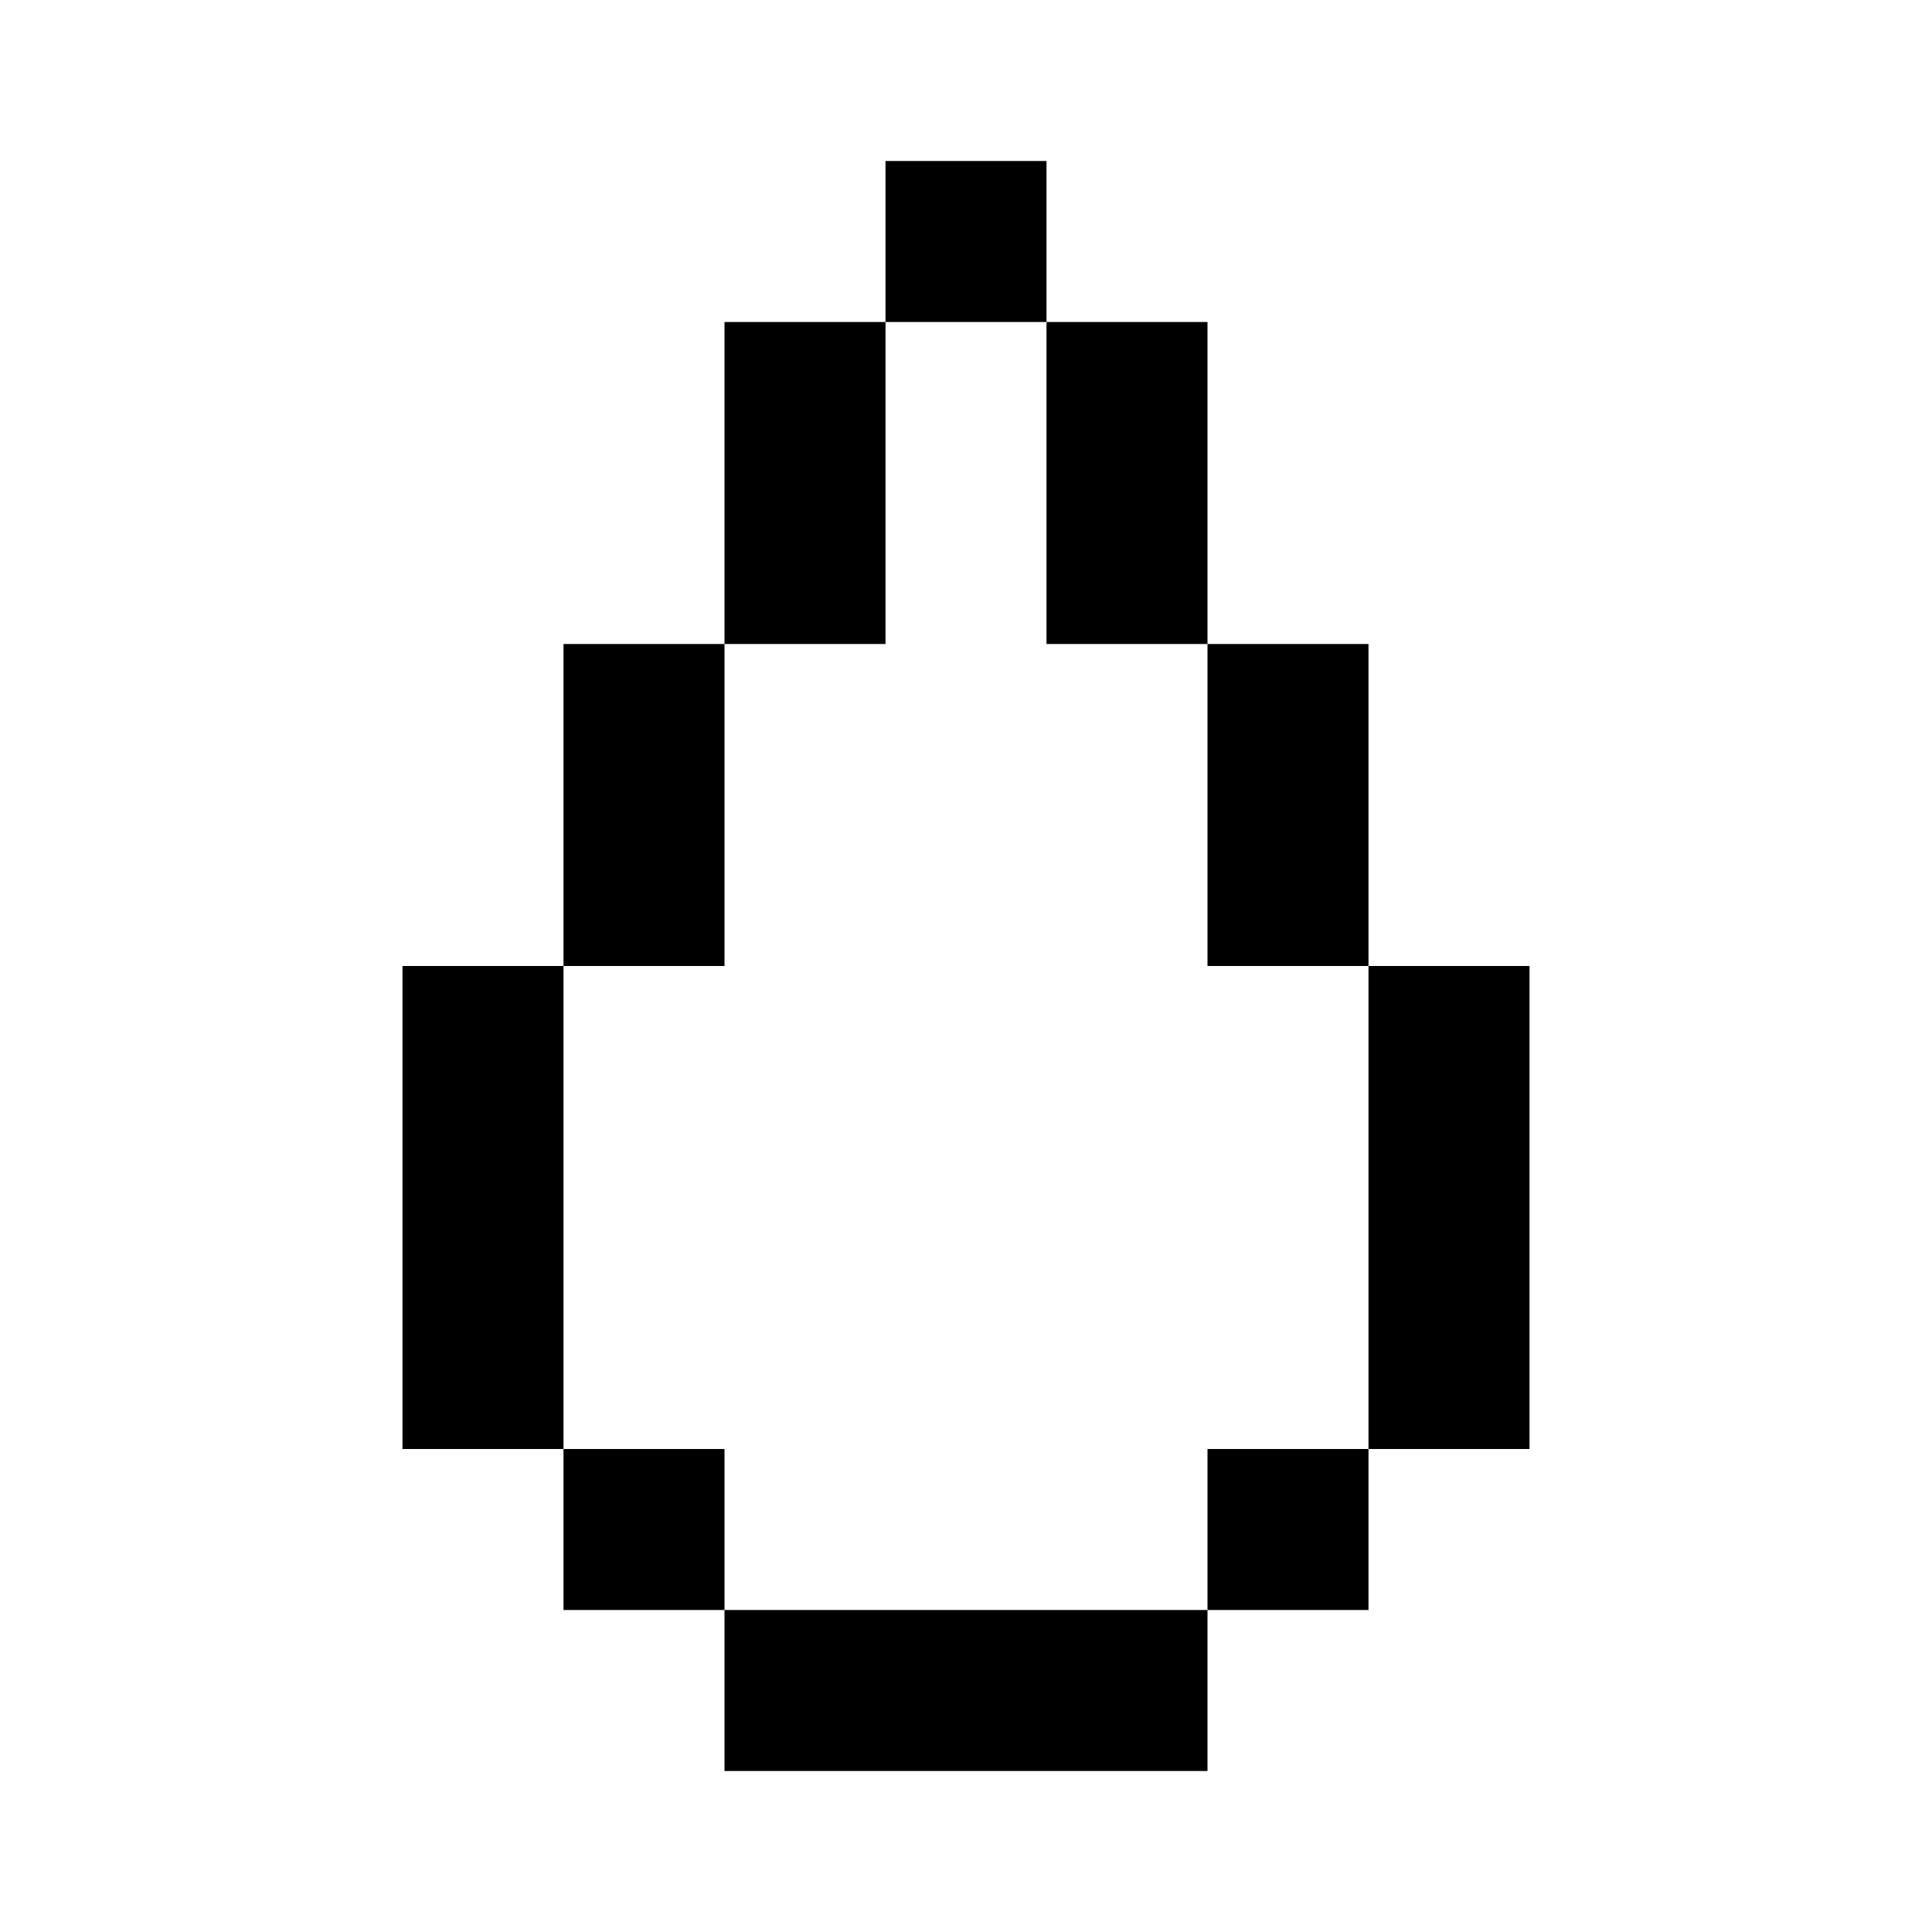 <svg fill="none" xmlns="http://www.w3.org/2000/svg" viewBox="0 0 24 24">
    <path d="M13 2h-2v2H9v4H7v4H5v6h2v2h2v2h6v-2h2v-2h2v-6h-2V8h-2V4h-2V2zm0 2v4h2v4h2v6h-2v2H9v-2H7v-6h2V8h2V4h2z" fill="currentColor"/>
</svg>
